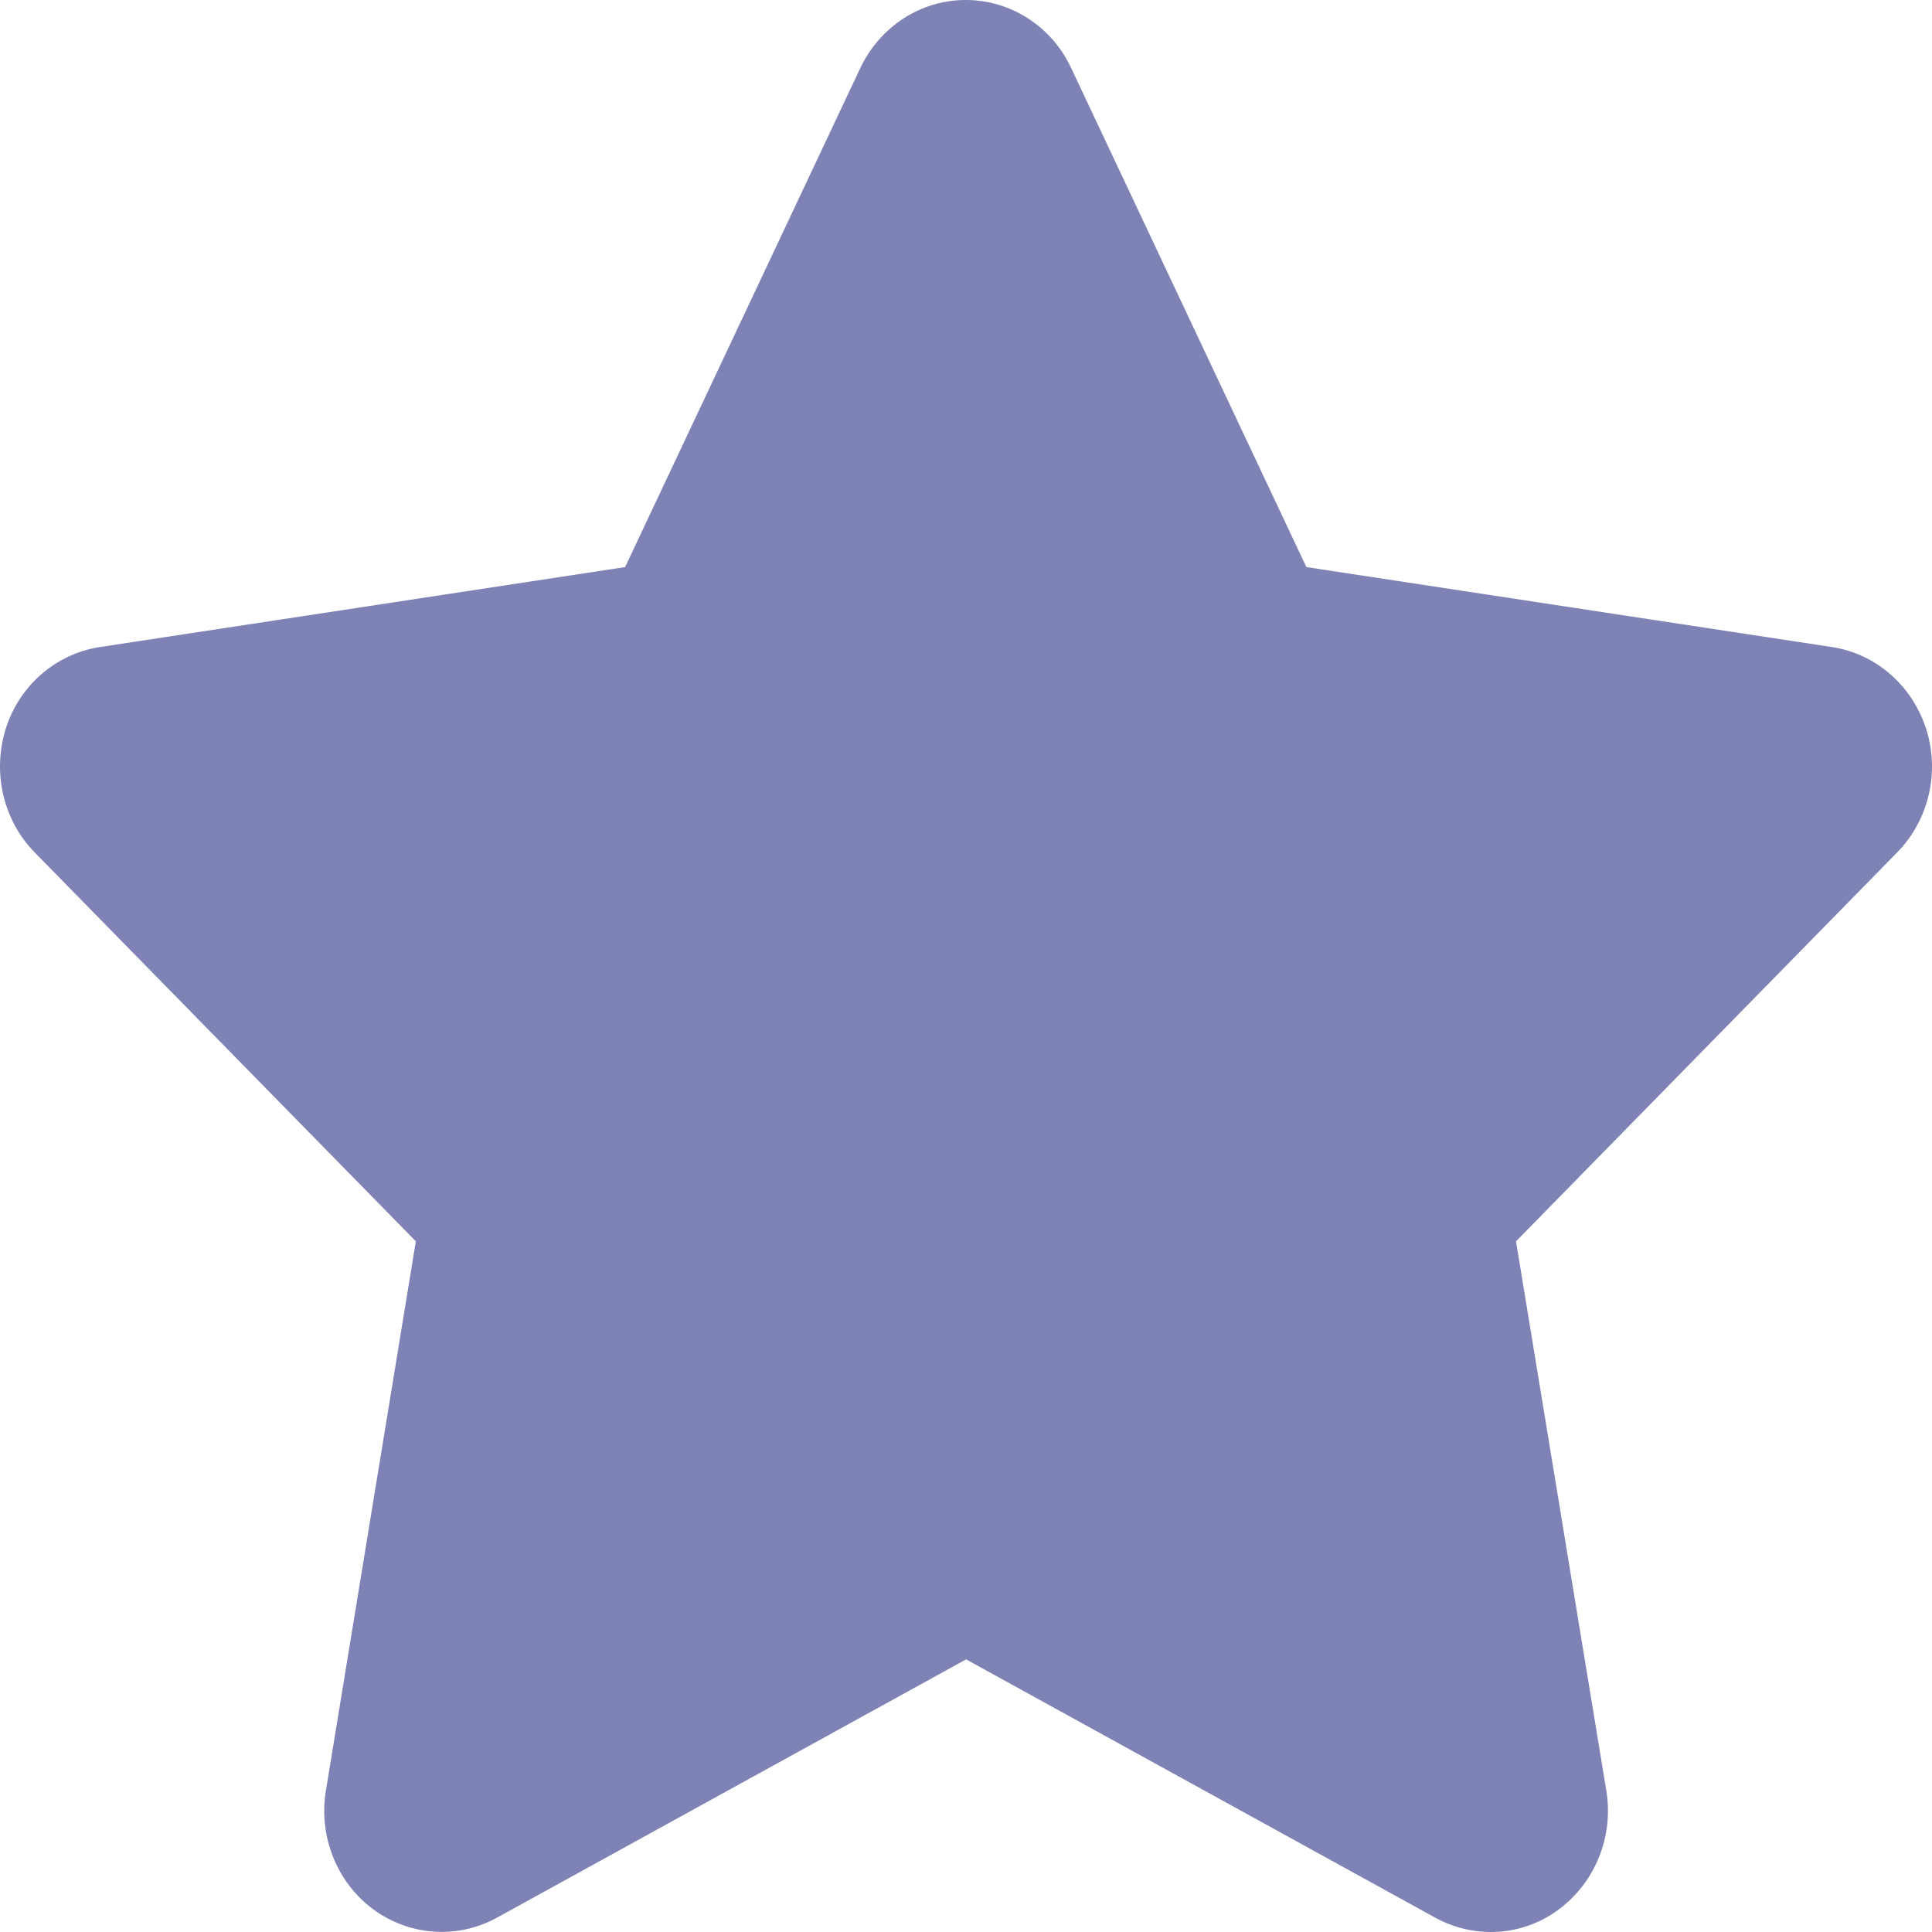 <svg xmlns="http://www.w3.org/2000/svg" fill="none" viewBox="0 0 512 512" height="512" width="512">
<g clip-path="url(#clip0_1143_10)">
<path fill="#7E82B4" d="M283.855 17.998C278.716 6.999 267.856 0 255.93 0C244.004 0 233.242 6.999 228.006 17.998L165.661 150.283L26.428 171.481C14.793 173.281 5.097 181.68 1.509 193.178C-2.078 204.677 0.83 217.376 9.169 225.875L110.201 328.963L86.349 474.647C84.409 486.646 89.257 498.844 98.856 505.943C108.455 513.043 121.157 513.942 131.629 508.243L256.027 439.751L380.426 508.243C390.898 513.942 403.599 513.143 413.198 505.943C422.797 498.744 427.645 486.646 425.706 474.647L401.757 328.963L502.789 225.875C511.127 217.376 514.133 204.677 510.449 193.178C506.764 181.68 497.165 173.281 485.53 171.481L346.2 150.283L283.855 17.998Z"></path>
</g>
<defs>
<clipPath id="clip0_1143_10">
<rect fill="white" height="512" width="512"></rect>
</clipPath>
</defs>
</svg>

